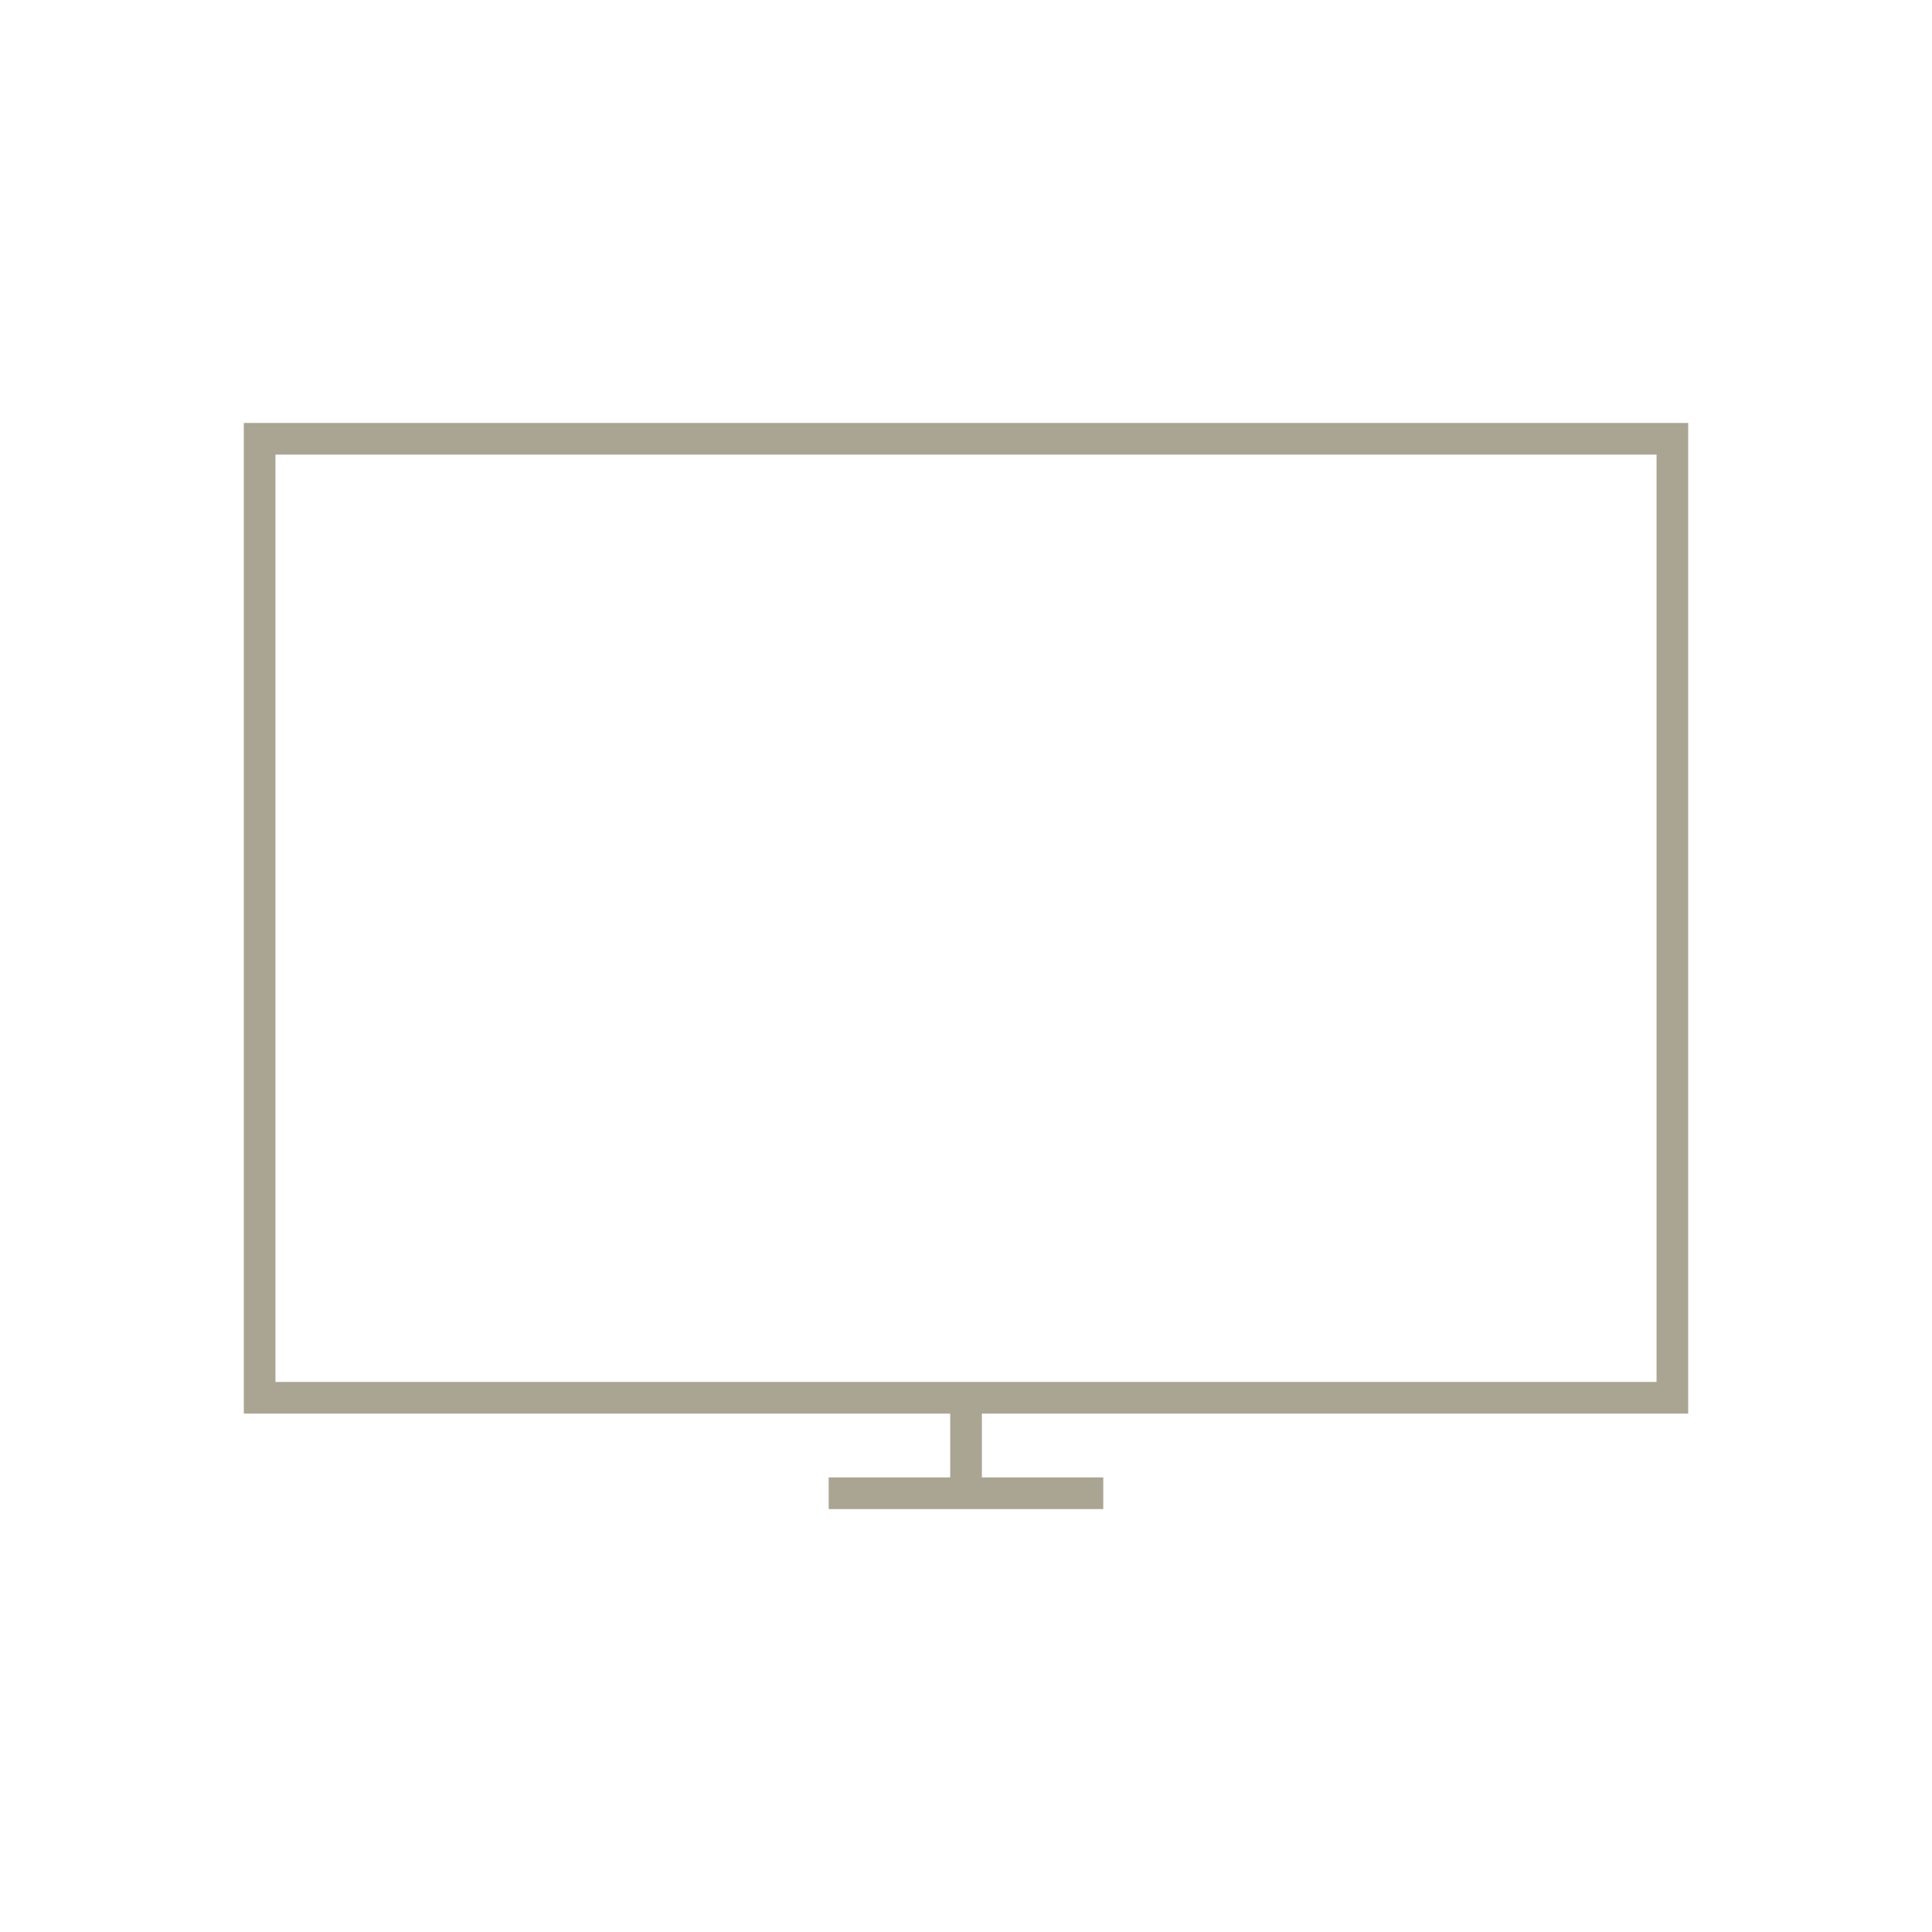 <?xml version="1.0" encoding="UTF-8"?> <svg xmlns="http://www.w3.org/2000/svg" id="Capa_1" data-name="Capa 1" viewBox="0 0 400 400"><defs><style> .cls-1 { fill: #aaa493; stroke-width: 0px; } </style></defs><path class="cls-1" d="M342.97,94.12v192H57.03V94.12h285.95M349.52,87.57H50.48v205.1h299.04V87.57h0Z"></path><rect class="cls-1" x="196.73" y="291.85" width="6.56" height="17.3"></rect><rect class="cls-1" x="171.57" y="305.88" width="56.85" height="6.56"></rect></svg> 